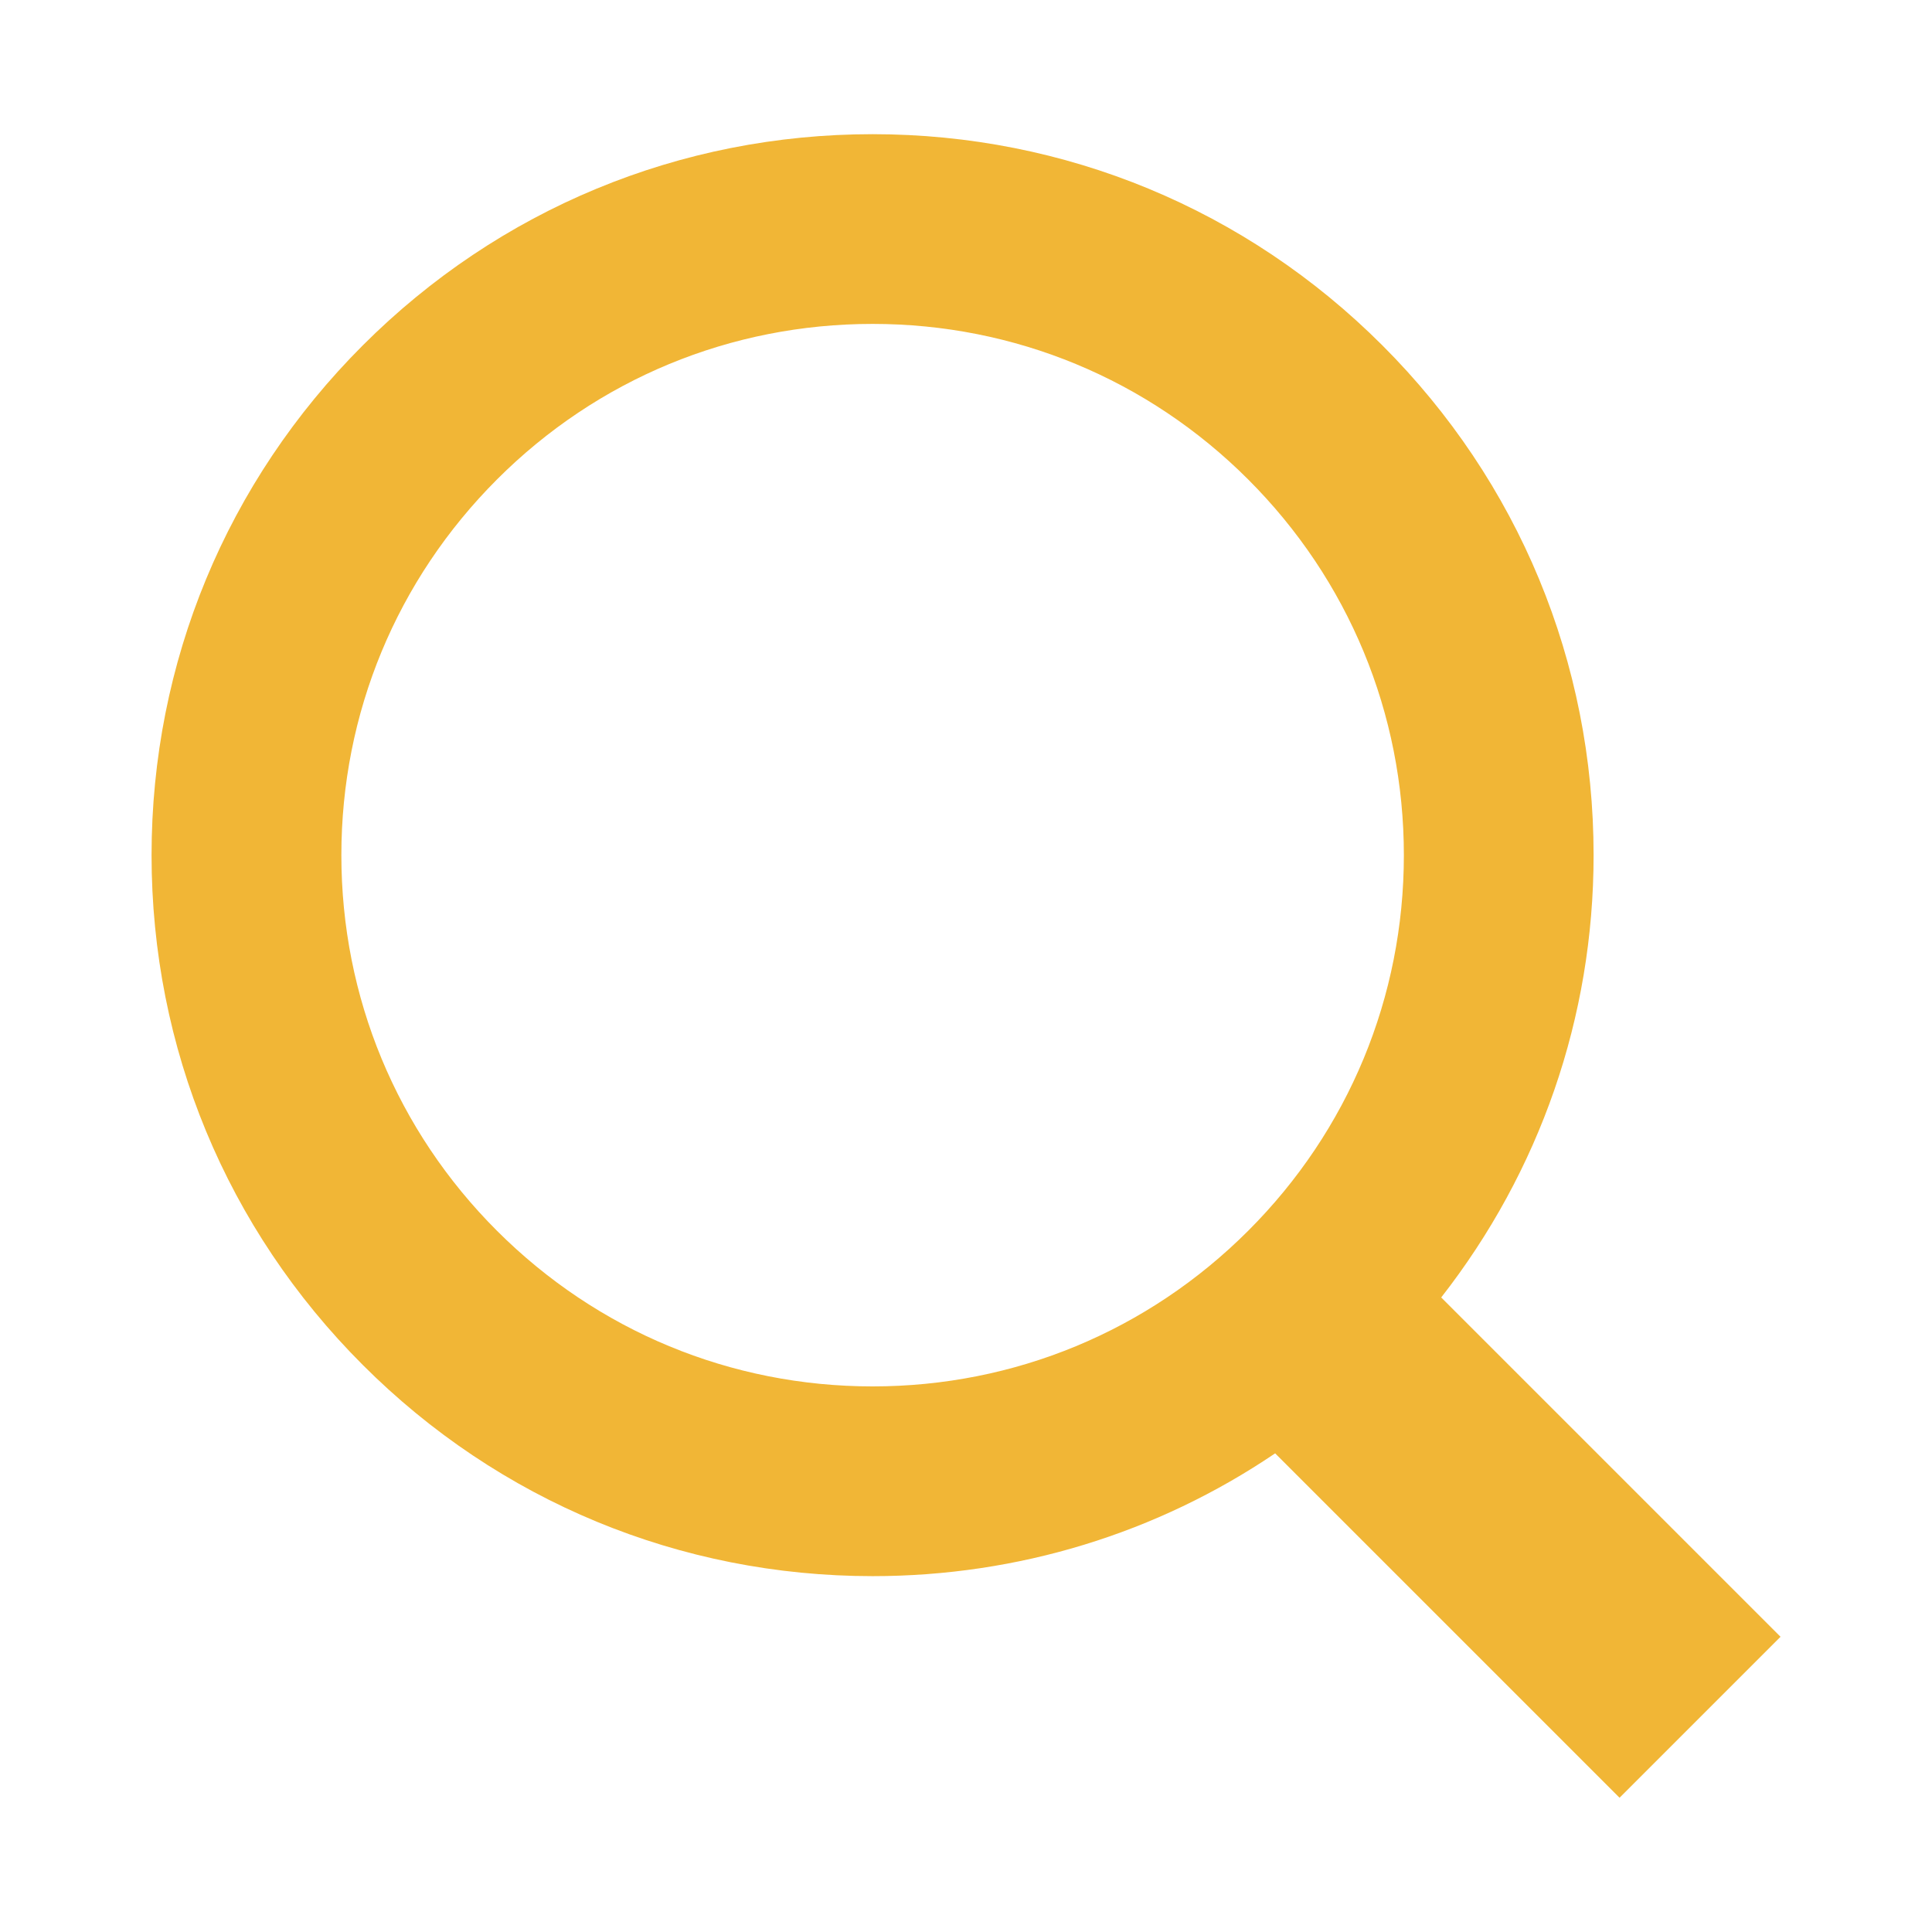<?xml version="1.0" encoding="utf-8"?>
<!-- Generator: Adobe Illustrator 16.0.0, SVG Export Plug-In . SVG Version: 6.00 Build 0)  -->
<!DOCTYPE svg PUBLIC "-//W3C//DTD SVG 1.1//EN" "http://www.w3.org/Graphics/SVG/1.1/DTD/svg11.dtd">
<svg version="1.1" id="Layer_1" xmlns="http://www.w3.org/2000/svg" xmlns:xlink="http://www.w3.org/1999/xlink" x="0px" y="0px"
	 width="25.457px" height="25.457px" viewBox="0 0 25.457 25.457" enable-background="new 0 0 25.457 25.457" xml:space="preserve">
<path fill="#F1B636" d="M18.99,17.096c1.297-1.66,2.008-3.688,2.008-5.828c0-2.538-0.988-4.923-2.783-6.717
	c-1.794-1.794-4.179-2.783-6.717-2.783c-2.538,0-4.923,0.988-6.718,2.783s-2.783,4.18-2.783,6.717c0,2.538,0.988,4.923,2.783,6.717
	c1.794,1.795,4.18,2.783,6.718,2.783c1.919,0,3.749-0.566,5.304-1.618l4.538,4.538l2.121-2.121L18.99,17.096z M18.498,11.268
	c0,1.87-0.729,3.628-2.051,4.949c-1.322,1.322-3.08,2.051-4.949,2.051c-1.87,0-3.627-0.729-4.95-2.051
	c-1.322-1.321-2.05-3.079-2.05-4.949c0-1.87,0.728-3.627,2.05-4.95s3.08-2.05,4.95-2.05c1.869,0,3.627,0.728,4.949,2.05
	S18.498,9.398,18.498,11.268z"/>
</svg>
